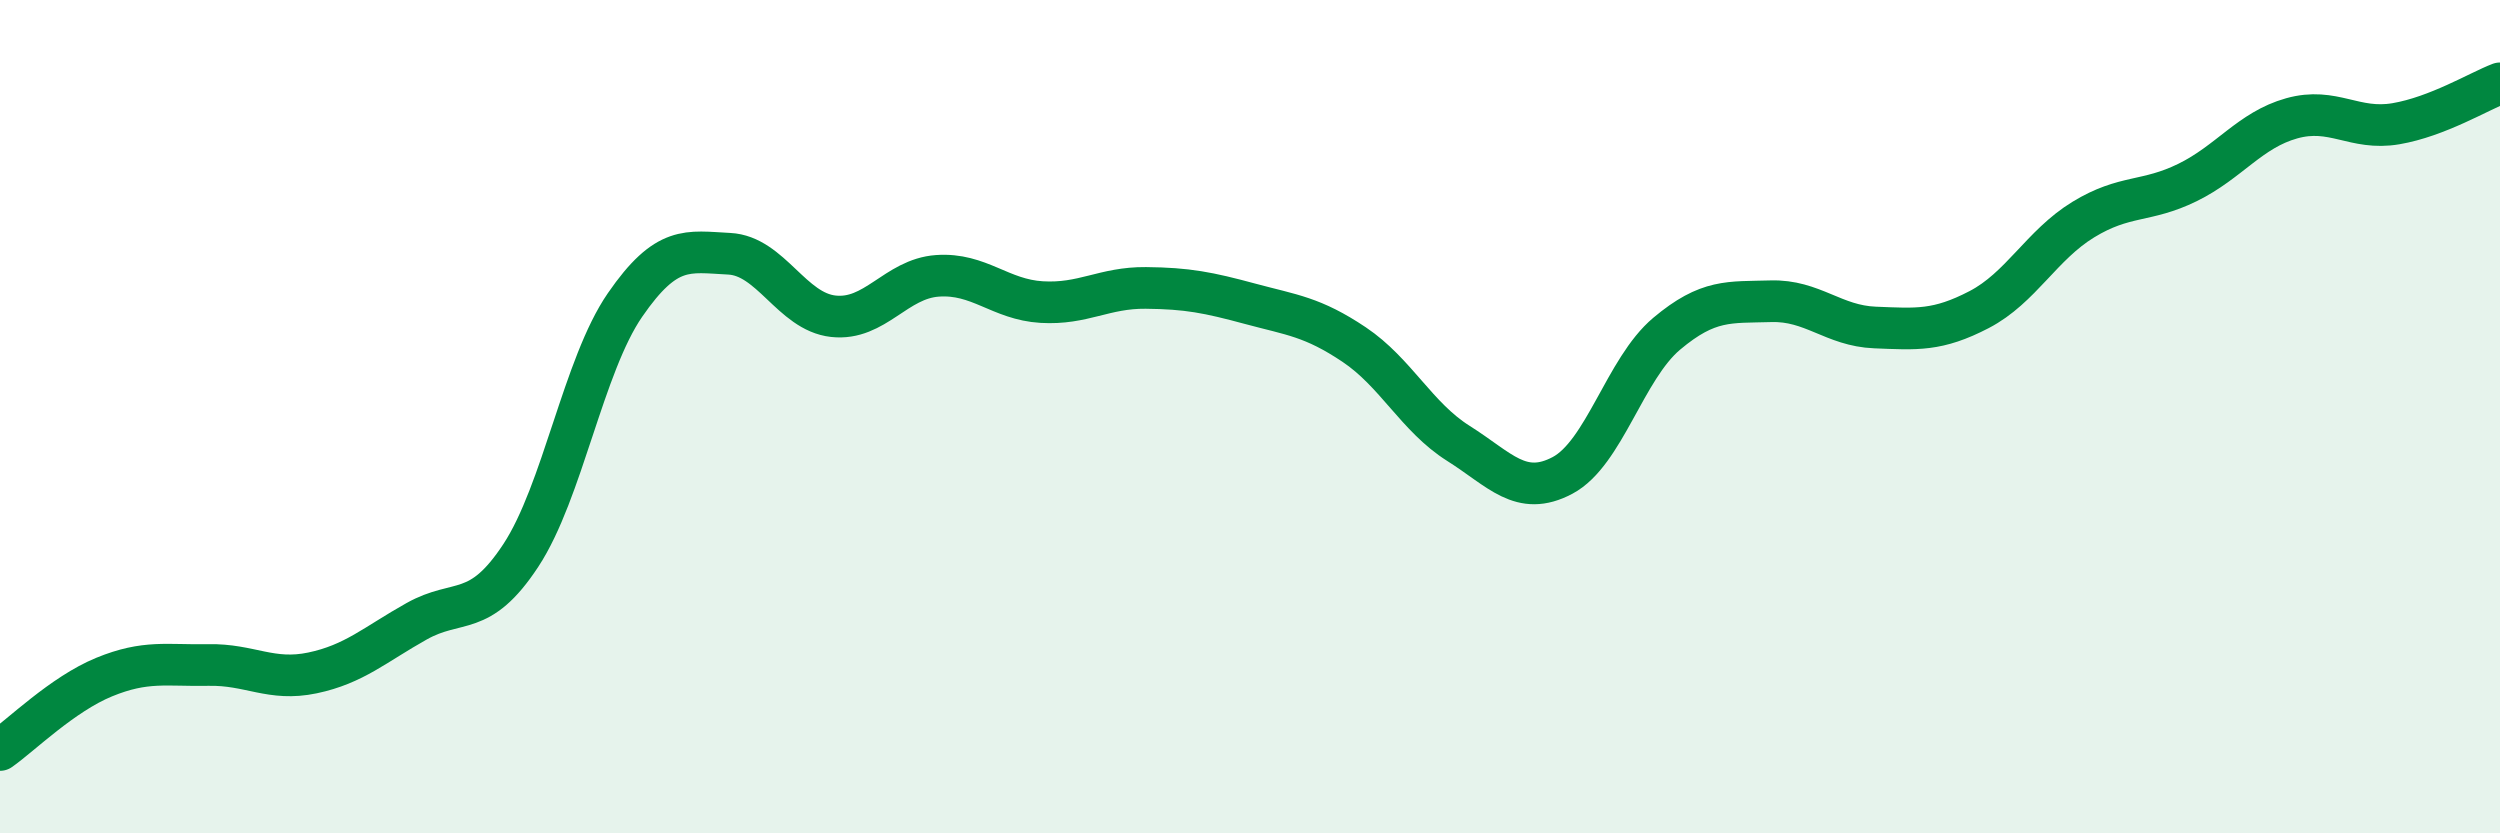 
    <svg width="60" height="20" viewBox="0 0 60 20" xmlns="http://www.w3.org/2000/svg">
      <path
        d="M 0,18 C 0.5,17.65 1.5,16.66 2.5,16.25 C 3.5,15.84 4,15.98 5,15.96 C 6,15.94 6.5,16.36 7.5,16.15 C 8.5,15.94 9,15.47 10,14.91 C 11,14.35 11.5,14.85 12.5,13.33 C 13.5,11.81 14,8.77 15,7.32 C 16,5.87 16.5,6.04 17.5,6.09 C 18.5,6.14 19,7.48 20,7.59 C 21,7.7 21.5,6.69 22.5,6.62 C 23.5,6.55 24,7.19 25,7.25 C 26,7.31 26.5,6.9 27.5,6.91 C 28.5,6.92 29,7.02 30,7.29 C 31,7.56 31.5,7.6 32.5,8.27 C 33.5,8.94 34,10.01 35,10.64 C 36,11.27 36.5,11.94 37.5,11.41 C 38.5,10.88 39,8.85 40,8.01 C 41,7.17 41.5,7.26 42.5,7.23 C 43.5,7.2 44,7.82 45,7.86 C 46,7.9 46.5,7.95 47.5,7.43 C 48.5,6.91 49,5.88 50,5.27 C 51,4.66 51.5,4.87 52.5,4.38 C 53.5,3.89 54,3.12 55,2.84 C 56,2.56 56.5,3.14 57.5,2.97 C 58.5,2.8 59.5,2.19 60,2L60 20L0 20Z"
        fill="#008740"
        opacity="0.1"
        stroke-linecap="round"
        stroke-linejoin="round"
      />
      <path
        d="M 0,18 C 0.5,17.65 1.5,16.66 2.5,16.25 C 3.5,15.84 4,15.98 5,15.96 C 6,15.94 6.5,16.36 7.5,16.15 C 8.5,15.94 9,15.47 10,14.91 C 11,14.35 11.5,14.85 12.5,13.33 C 13.5,11.81 14,8.77 15,7.32 C 16,5.87 16.5,6.04 17.5,6.09 C 18.5,6.14 19,7.48 20,7.59 C 21,7.7 21.5,6.69 22.5,6.62 C 23.5,6.55 24,7.19 25,7.25 C 26,7.31 26.5,6.9 27.5,6.91 C 28.5,6.92 29,7.02 30,7.29 C 31,7.56 31.5,7.6 32.5,8.27 C 33.5,8.94 34,10.01 35,10.64 C 36,11.27 36.5,11.94 37.5,11.41 C 38.5,10.88 39,8.85 40,8.01 C 41,7.17 41.5,7.26 42.5,7.23 C 43.5,7.2 44,7.82 45,7.86 C 46,7.9 46.5,7.95 47.5,7.43 C 48.5,6.91 49,5.88 50,5.27 C 51,4.66 51.5,4.87 52.5,4.38 C 53.5,3.89 54,3.12 55,2.84 C 56,2.56 56.5,3.14 57.5,2.97 C 58.5,2.8 59.5,2.19 60,2"
        stroke="#008740"
        stroke-width="1"
        fill="none"
        stroke-linecap="round"
        stroke-linejoin="round"
      />
    </svg>
  